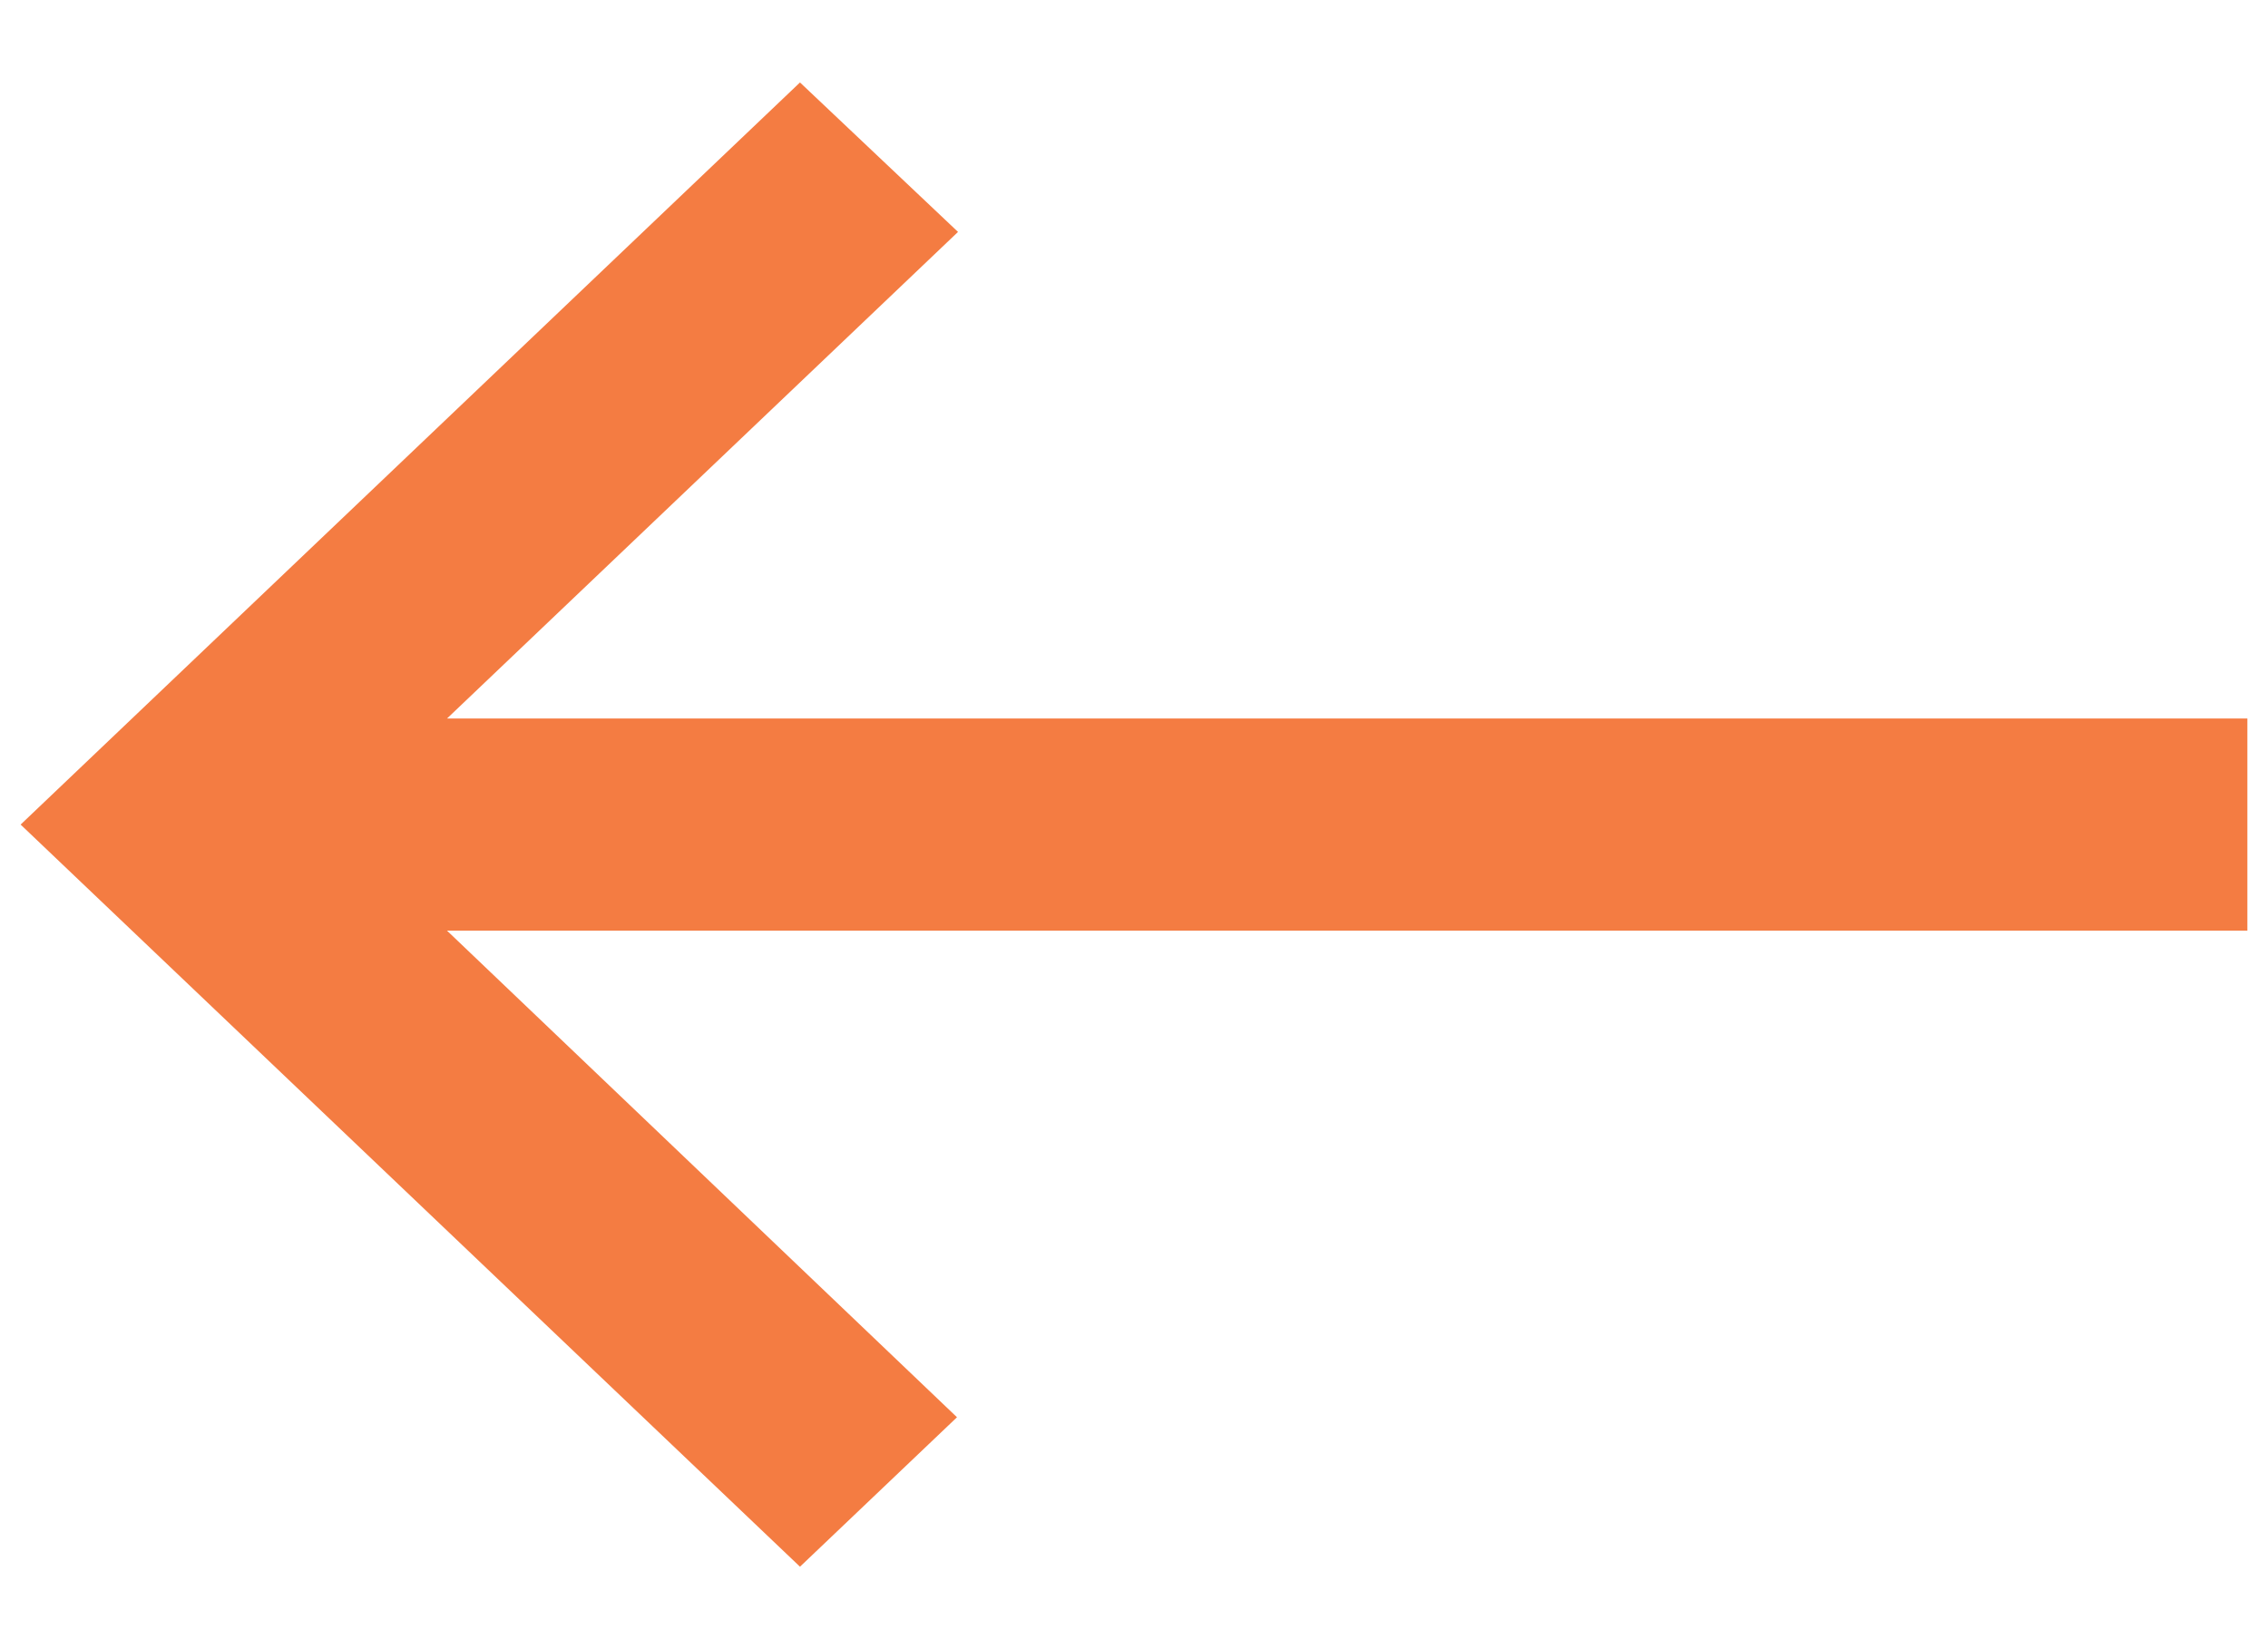 <svg width="22" height="16" viewBox="0 0 22 16" fill="none" xmlns="http://www.w3.org/2000/svg">
<path d="M7.76 15.2L9.283 13.75L4.336 9.029L21.8 9.029L21.8 6.971L4.336 6.971L9.293 2.25L7.76 0.8L0.2 8L7.76 15.2Z" fill="#f47c42"/>
</svg>
